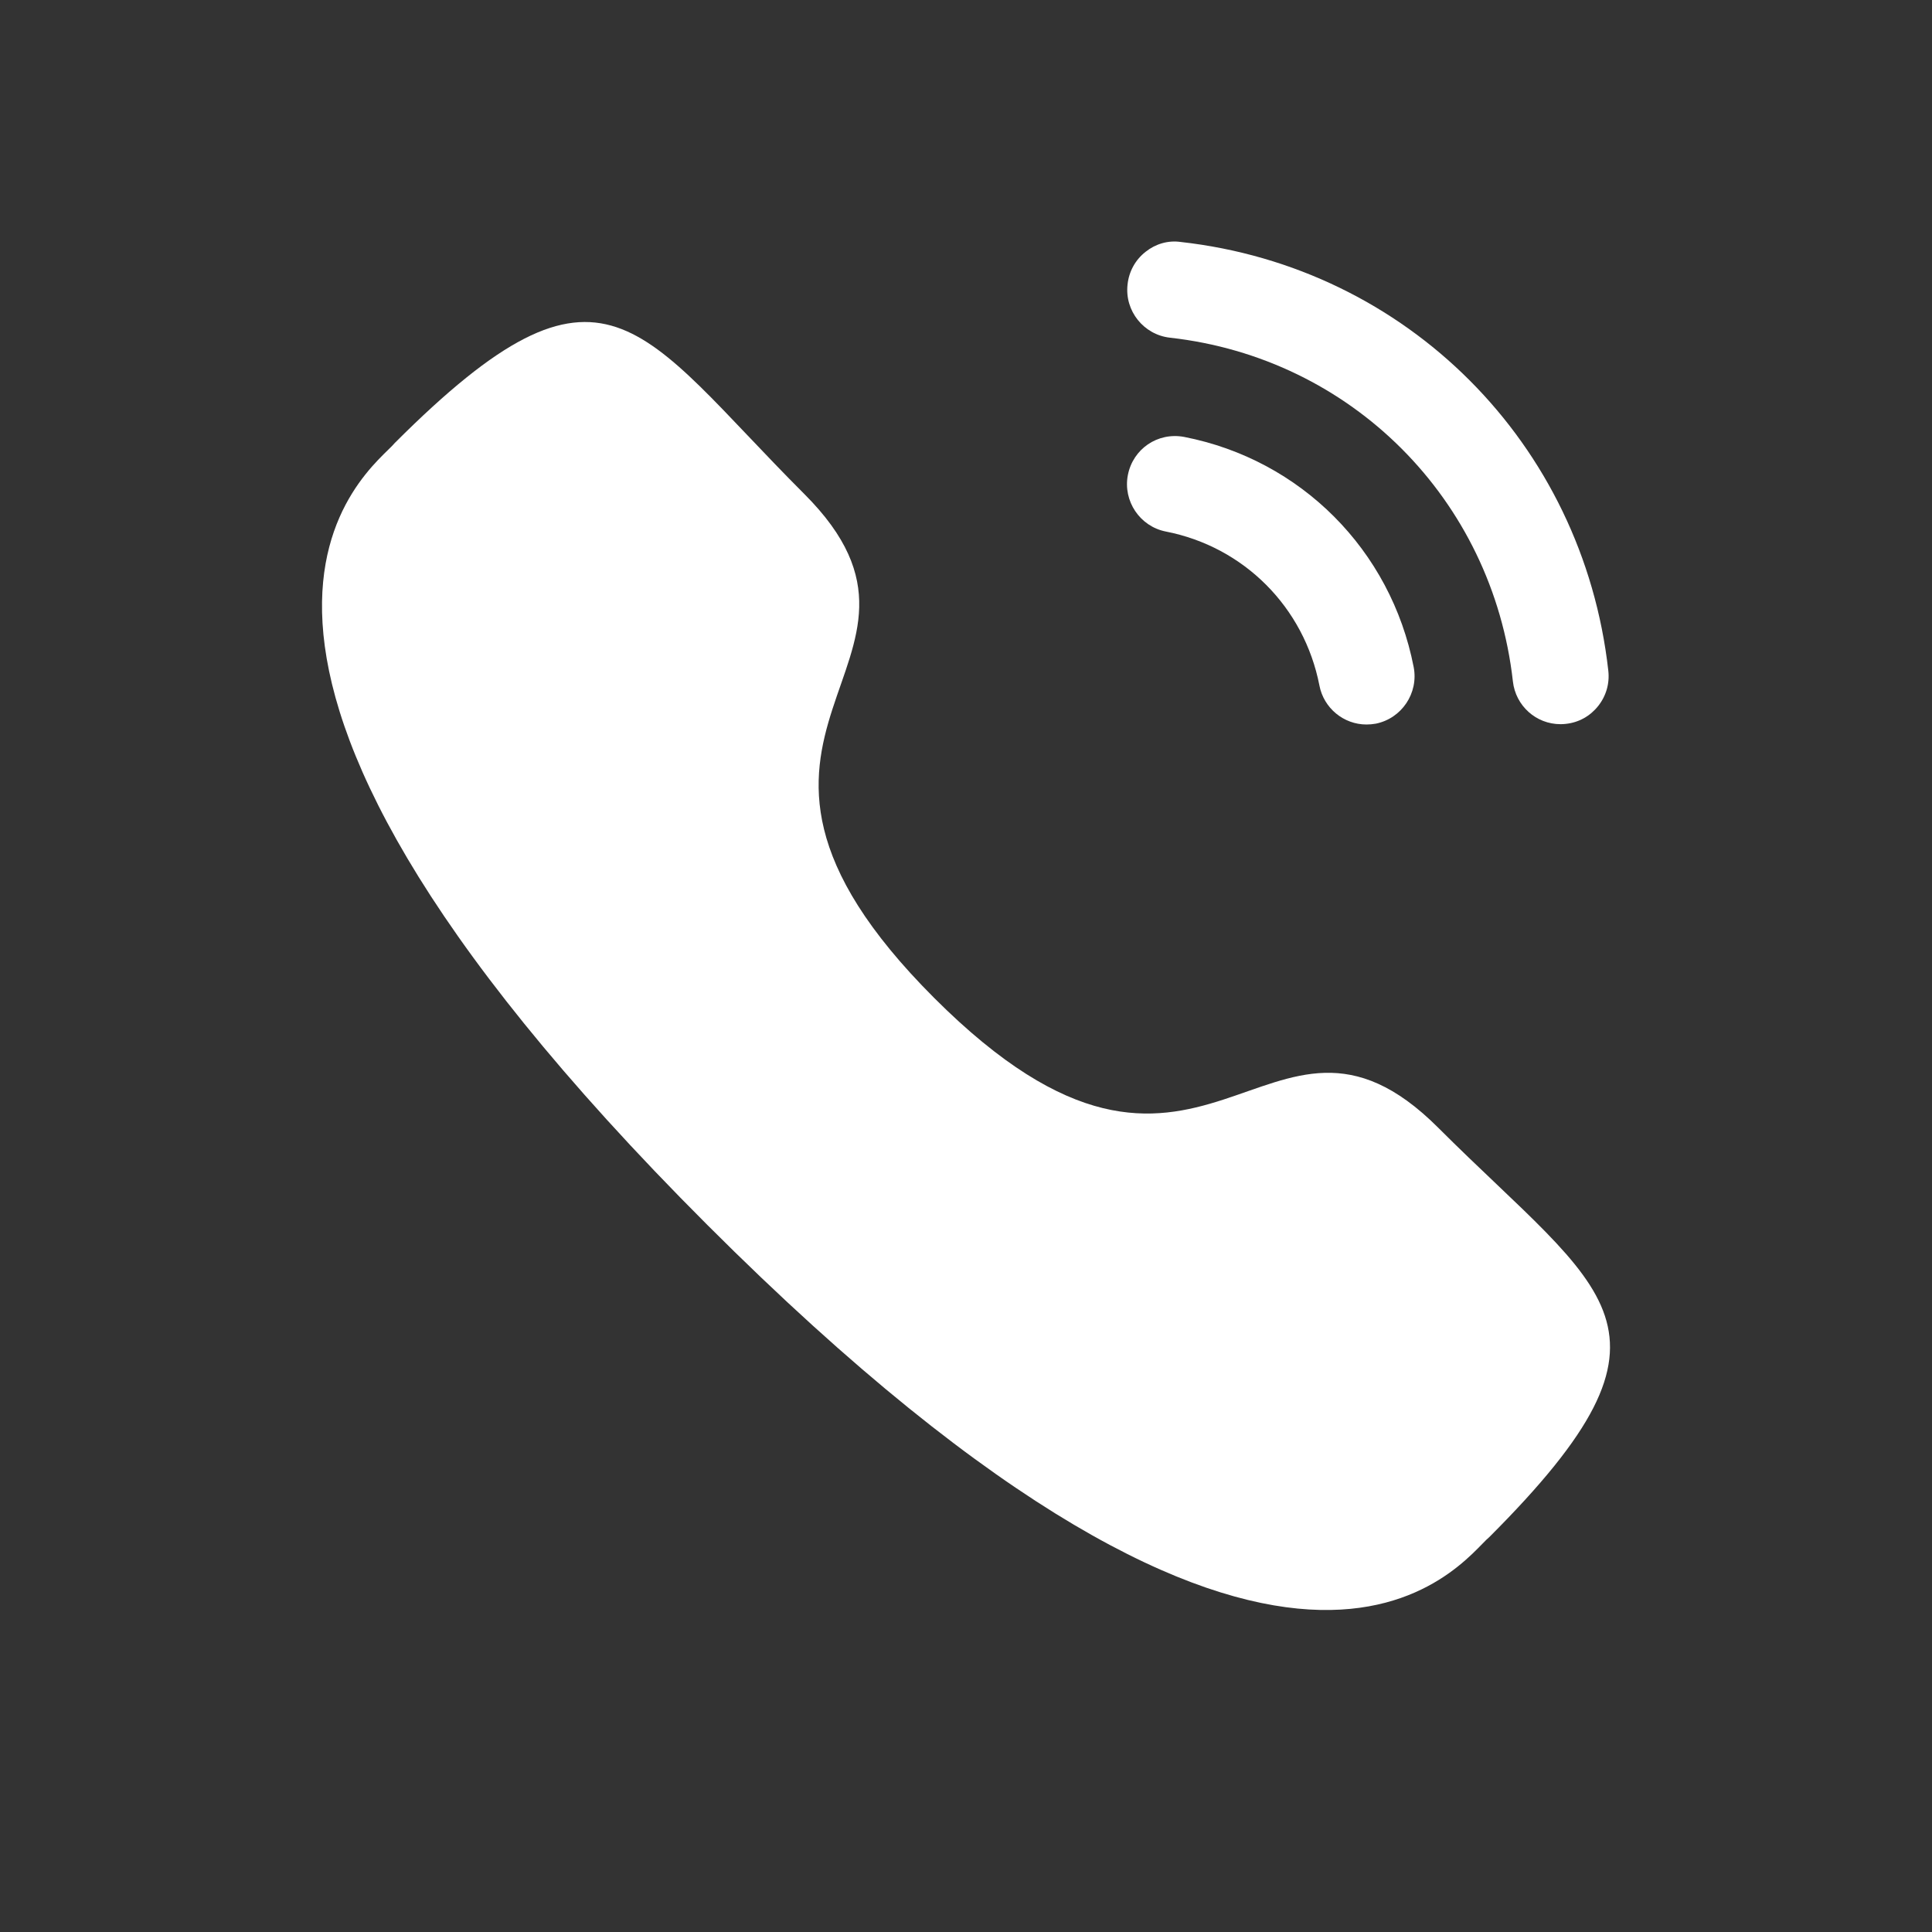 <svg width="42" height="42" viewBox="0 0 42 42" fill="none" xmlns="http://www.w3.org/2000/svg">
<rect x="0" y="0" width="42" height="42" fill="#333333" stroke="none"/>
<path d="M25.741 9.498C25.162 9.391 24.63 9.761 24.519 10.326C24.409 10.892 24.78 11.444 25.344 11.555C27.041 11.886 28.351 13.199 28.683 14.902V14.903C28.778 15.394 29.209 15.75 29.706 15.75C29.773 15.75 29.84 15.744 29.908 15.732C30.471 15.619 30.842 15.068 30.732 14.501C30.236 11.957 28.279 9.993 25.741 9.498Z" fill="white"/>
<path d="M25.666 5.26C25.394 5.221 25.121 5.301 24.904 5.474C24.681 5.649 24.542 5.902 24.512 6.185C24.447 6.758 24.861 7.276 25.433 7.341C29.378 7.781 32.445 10.855 32.889 14.813C32.948 15.343 33.393 15.743 33.924 15.743C33.964 15.743 34.003 15.741 34.043 15.736C34.321 15.706 34.568 15.568 34.742 15.349C34.916 15.13 34.995 14.858 34.963 14.579C34.41 9.641 30.588 5.808 25.666 5.26Z" fill="white"/>
<path fill-rule="evenodd" clip-rule="evenodd" d="M20.31 21.696C26.189 27.573 27.522 20.774 31.265 24.515C34.874 28.122 36.948 28.845 32.376 33.415C31.803 33.876 28.165 39.413 15.377 26.629C2.589 13.844 8.122 10.201 8.583 9.629C13.166 5.046 13.876 7.132 17.485 10.739C21.227 14.481 14.431 15.819 20.31 21.696Z" fill="white"/>
</svg>
